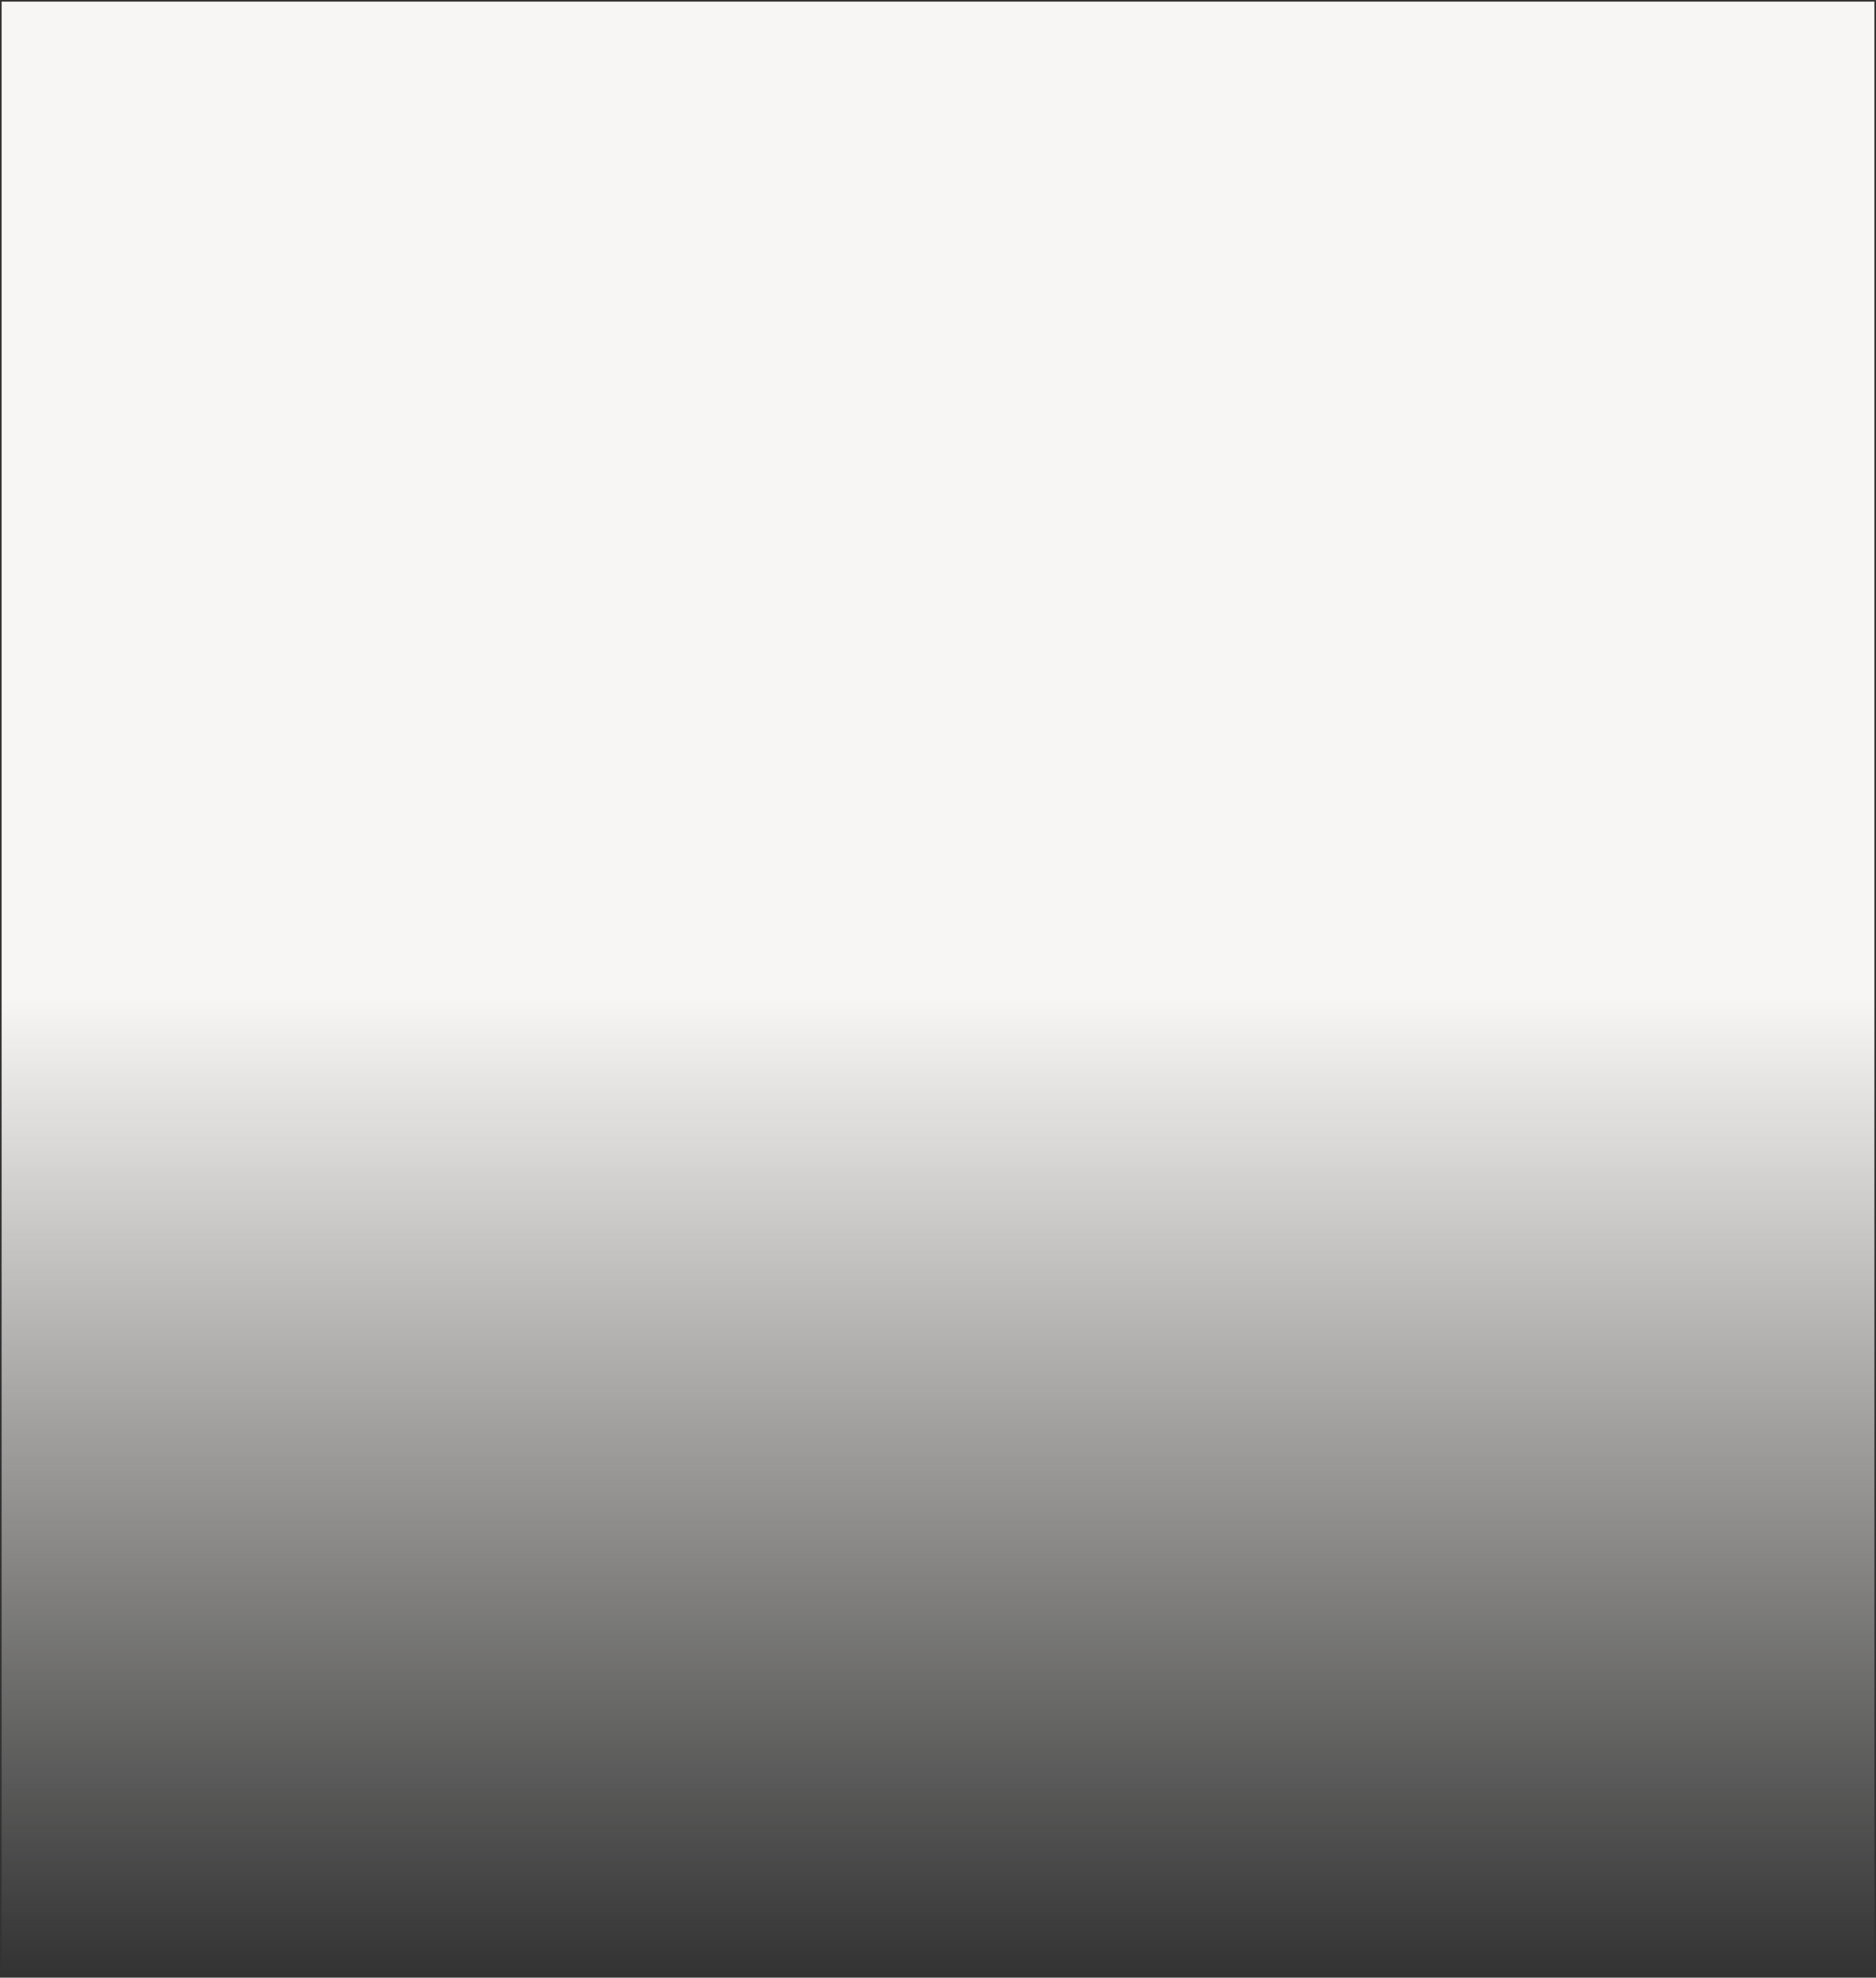 <?xml version="1.0" encoding="utf-8"?>
<svg width="576px" height="607px" viewBox="0 0 576 607" version="1.1" xmlns:xlink="http://www.w3.org/1999/xlink" xmlns="http://www.w3.org/2000/svg">
  <rect x="0" y="0" width="576" height="607" fill="#333333" stroke="none"/>
  <desc>Created with Lunacy</desc>
  <defs>
    <linearGradient x1="0.5" y1="0" x2="0.5" y2="0.496" id="gradient_1">
      <stop offset="0" stop-color="#F8F6F4" stop-opacity="0" />
      <stop offset="1" stop-color="#F8F6F4" />
    </linearGradient>
  </defs>
  <path d="M0 0L575 0L575 606L0 606L0 0Z" transform="matrix(-1 0 0 -1 575.5 606.5)" id="Rectangle" fill="url(#gradient_1)" fill-rule="evenodd" stroke="none" />
</svg>